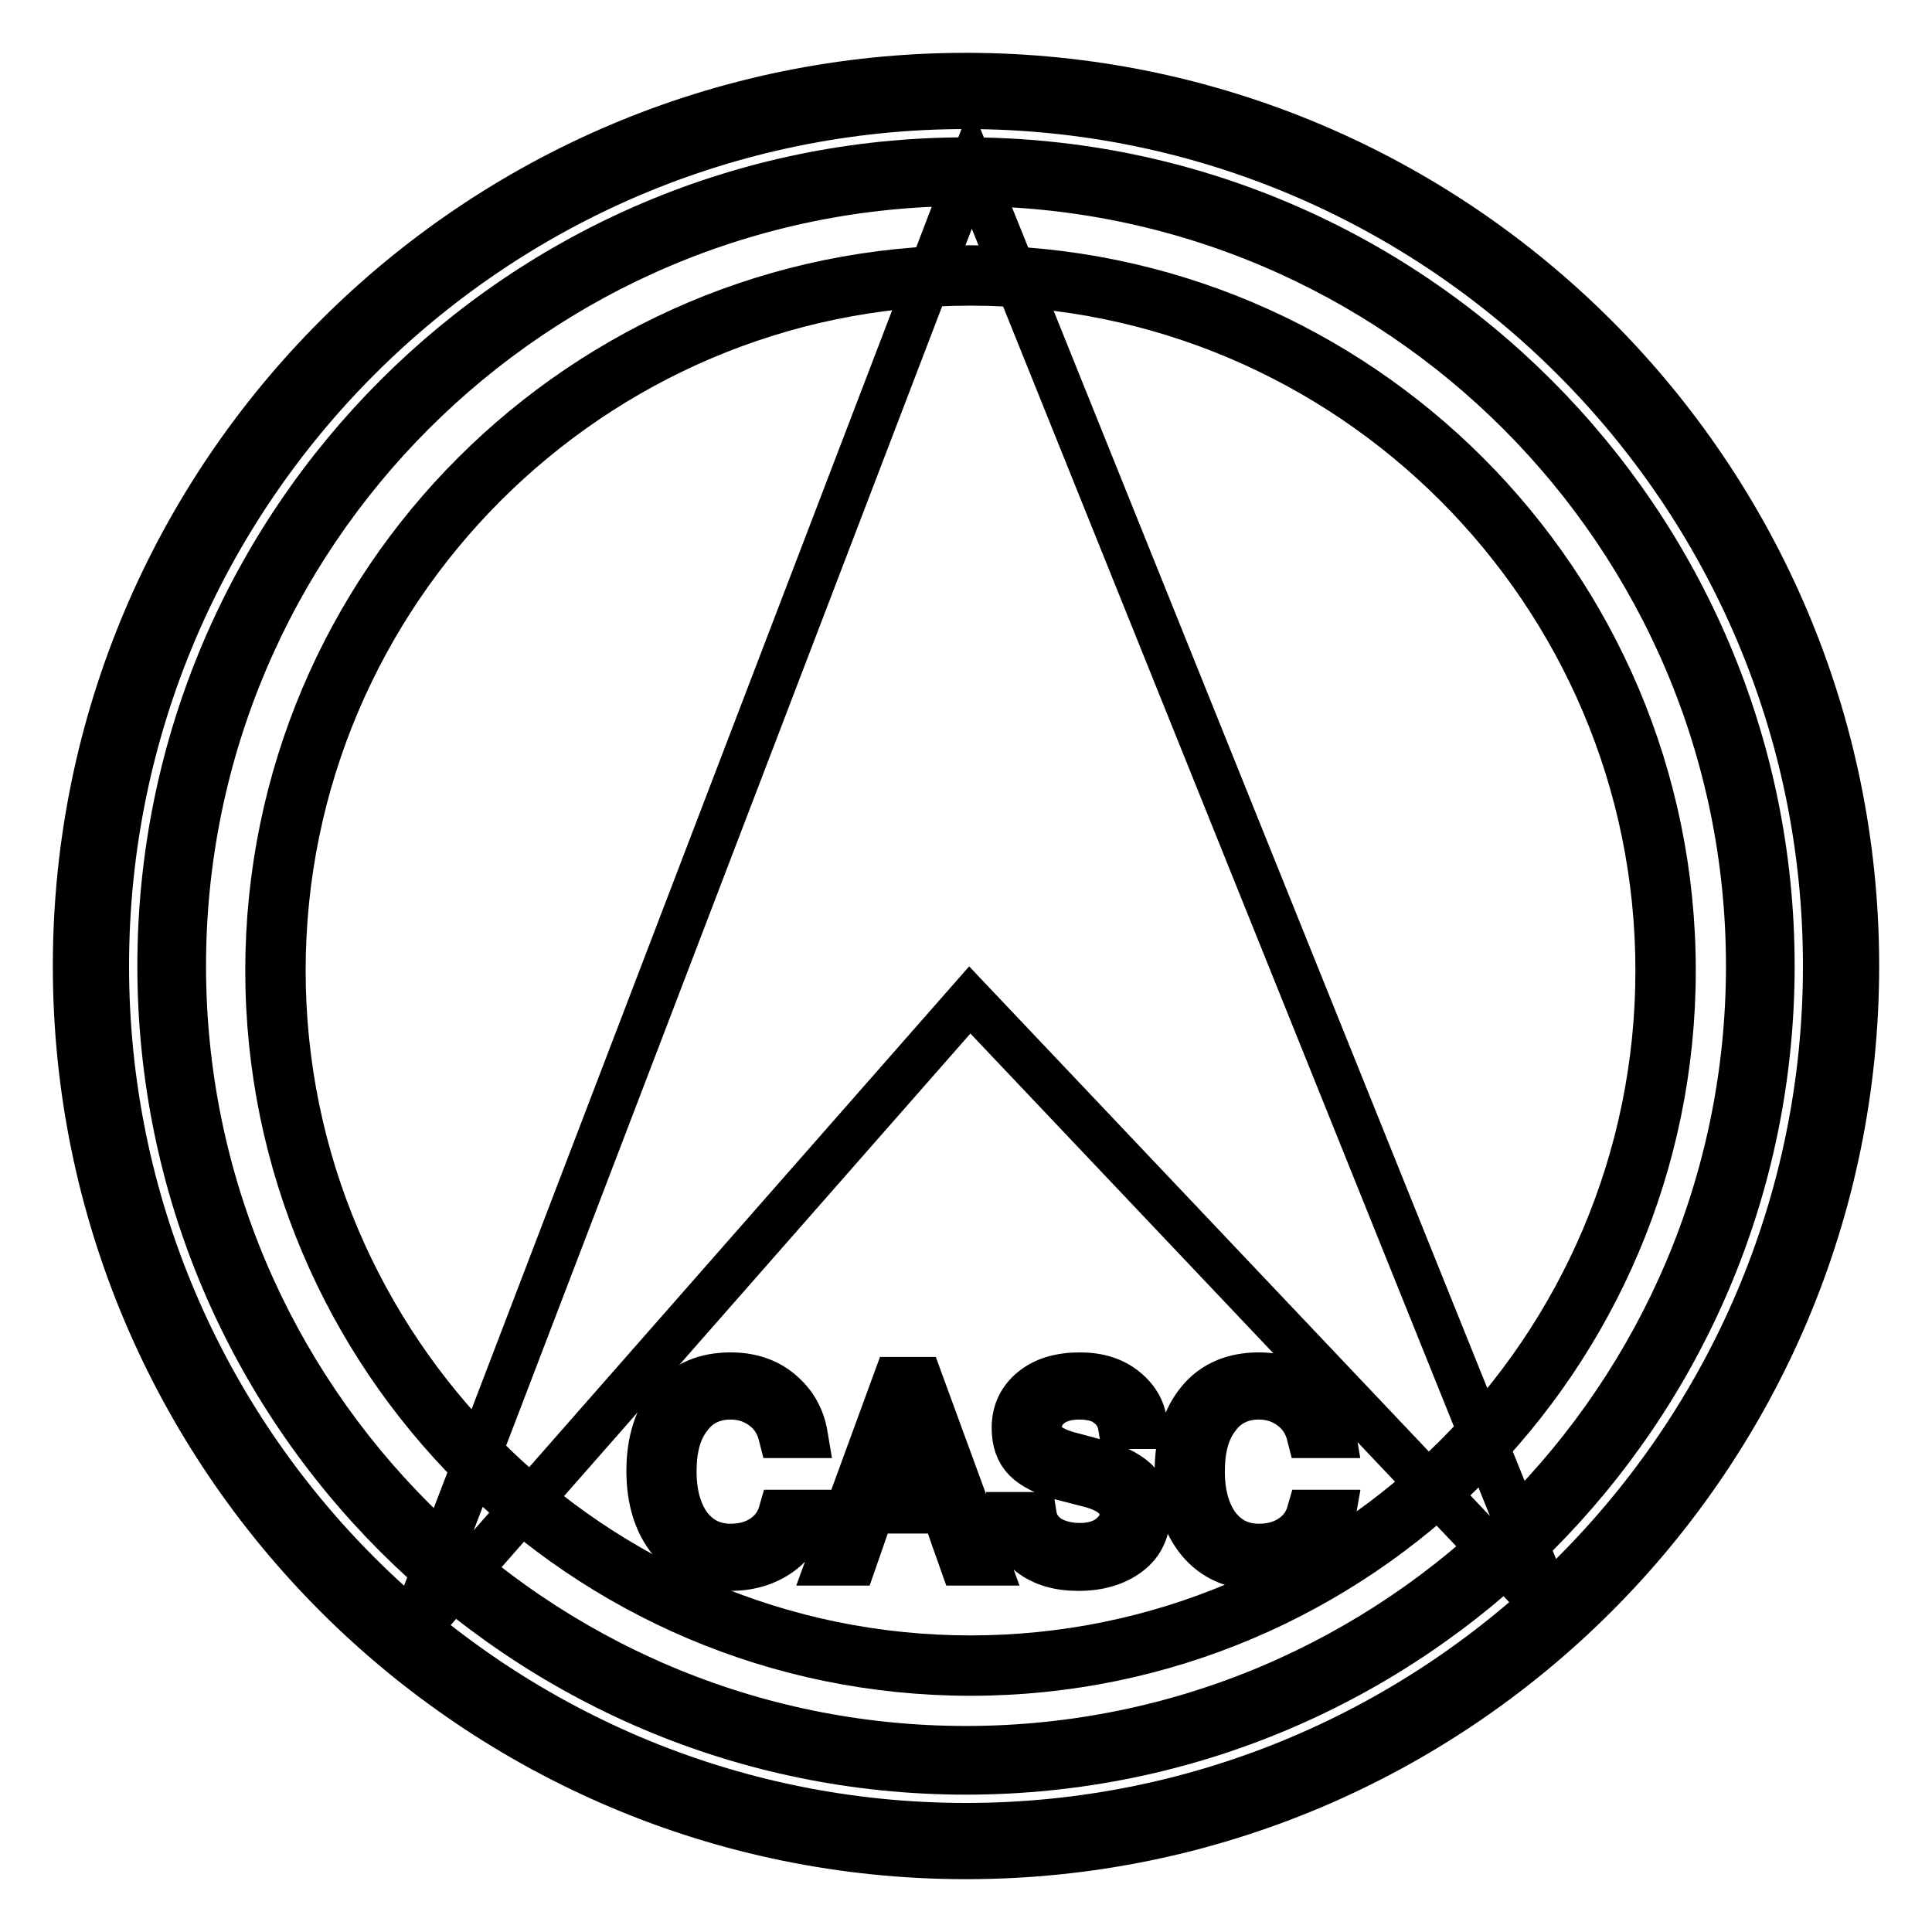 <?xml version="1.0" encoding="utf-8"?>
<!-- Svg Vector Icons : http://www.onlinewebfonts.com/icon -->
<!DOCTYPE svg PUBLIC "-//W3C//DTD SVG 1.1//EN" "http://www.w3.org/Graphics/SVG/1.1/DTD/svg11.dtd">
<svg version="1.1" xmlns="http://www.w3.org/2000/svg" xmlns:xlink="http://www.w3.org/1999/xlink" x="0px" y="0px" viewBox="0 0 256 256" enable-background="new 0 0 256 256" xml:space="preserve">
<g> <path stroke-width="6" fill-opacity="0" stroke="#000000"  d="M128.6,221.7c-51.4,0-93.1-41.8-93.1-93.1c0-51.4,41.8-93.1,93.1-93.1c51.4,0,93.1,41.8,93.1,93.1 C221.7,179.9,179.9,221.7,128.6,221.7z M128.6,37.5c-50.2,0-91.1,40.9-91.1,91.1s40.9,91.1,91.1,91.1s91.1-40.9,91.1-91.1 S178.8,37.5,128.6,37.5z"/> <path stroke-width="6" fill-opacity="0" stroke="#000000"  d="M128,234.8c-58.9,0-106.8-47.9-106.8-106.8C21.2,69.1,69.1,21.2,128,21.2c58.9,0,106.8,47.9,106.8,106.8 C234.8,186.9,186.9,234.8,128,234.8z M128,24.3C70.8,24.3,24.3,70.8,24.3,128c0,57.2,46.5,103.7,103.7,103.7 c57.2,0,103.7-46.5,103.7-103.7C231.7,70.8,185.2,24.3,128,24.3z"/> <path stroke-width="6" fill-opacity="0" stroke="#000000"  d="M128,246c-65.1,0-118-52.9-118-118S62.9,10,128,10s118,52.9,118,118S193.1,246,128,246z M128,14.1 C65.2,14.1,14.1,65.2,14.1,128c0,62.8,51.1,113.9,113.9,113.9c62.8,0,113.9-51.1,113.9-113.9C241.9,65.2,190.8,14.1,128,14.1z"/> <path stroke-width="6" fill-opacity="0" stroke="#000000"  d="M54,217.3l74.5-84.8l77.6,81.9L128.7,22.1L54,217.3z"/> <path stroke-width="6" fill-opacity="0" stroke="#000000"  d="M88.9,204.2c-1.9-2.3-2.9-5.4-2.9-9.3c0-3.9,1-7,2.9-9.3s4.6-3.4,7.9-3.4c2.6,0,4.8,0.7,6.6,2.2 c1.8,1.5,2.9,3.4,3.3,5.8h-3.2c-0.4-1.6-1.2-2.8-2.4-3.7c-1.2-0.9-2.6-1.4-4.3-1.4c-2.3,0-4.2,0.9-5.5,2.7c-1.4,1.8-2,4.2-2,7.2 c0,3,0.7,5.4,2,7.2c1.4,1.8,3.2,2.7,5.5,2.7c1.7,0,3.1-0.4,4.3-1.2c1.2-0.8,2-1.9,2.4-3.3h3.2c-0.4,2.3-1.5,4.1-3.3,5.4 c-1.8,1.3-4,2-6.6,2C93.5,207.6,90.9,206.5,88.9,204.2L88.9,204.2z M127.5,207.1c-0.5-1.4-0.9-2.6-1.2-3.4c-0.3-0.9-0.7-2-1.2-3.5 h-9.6l-2.4,6.9h-3.3l8.9-24.3h3.2l8.9,24.3H127.5z M120.1,186.8c-0.5,1.5-0.9,2.7-1.3,3.8c-0.4,1.1-0.8,2.1-1.1,3.2 c-0.4,1.1-0.8,2.3-1.3,3.8h7.8l-3.7-10.8L120.1,186.8L120.1,186.8z M133.8,200.7h3.2c0.2,1.3,0.9,2.3,1.9,3 c1.1,0.7,2.5,1.1,4.2,1.1c1.6,0,3-0.4,4-1.2c1-0.8,1.6-1.8,1.6-2.9c0-1-0.4-1.9-1.2-2.5c-0.8-0.7-2-1.2-3.7-1.6l-3.1-0.8 c-2.2-0.6-3.8-1.4-4.8-2.4c-1-1-1.5-2.4-1.5-4.2c0-2.1,0.8-3.8,2.4-5.1c1.6-1.3,3.7-1.9,6.3-1.9c2.4,0,4.4,0.6,6,1.9 c1.6,1.3,2.5,2.9,2.6,4.9h-3.2c-0.2-1.2-0.8-2.2-1.8-2.9c-0.9-0.7-2.2-1-3.7-1c-1.6,0-2.9,0.4-3.8,1.1s-1.5,1.7-1.5,2.9 c0,0.9,0.4,1.7,1.1,2.3c0.7,0.6,1.9,1.1,3.6,1.5l2.6,0.7c2.5,0.6,4.3,1.5,5.4,2.5c1.1,1,1.7,2.5,1.7,4.3c0,2.3-0.8,4.1-2.5,5.4 c-1.7,1.3-3.9,2-6.7,2c-2.6,0-4.7-0.6-6.4-1.9C134.8,204.5,133.9,202.8,133.8,200.7L133.8,200.7z M158.9,204.2 c-1.9-2.3-2.9-5.4-2.9-9.3c0-3.9,1-7,2.9-9.3s4.6-3.4,7.9-3.4c2.6,0,4.8,0.7,6.6,2.2c1.8,1.5,2.9,3.4,3.3,5.8h-3.2 c-0.4-1.6-1.2-2.8-2.4-3.7c-1.2-0.9-2.6-1.4-4.3-1.4c-2.3,0-4.2,0.9-5.5,2.7c-1.4,1.8-2,4.2-2,7.2c0,3,0.7,5.4,2,7.2 c1.4,1.8,3.2,2.7,5.5,2.7c1.7,0,3.1-0.4,4.3-1.2c1.2-0.8,2-1.9,2.4-3.3h3.2c-0.4,2.3-1.5,4.1-3.3,5.4c-1.8,1.3-4,2-6.6,2 C163.4,207.6,160.8,206.5,158.9,204.2L158.9,204.2z"/></g>
</svg>